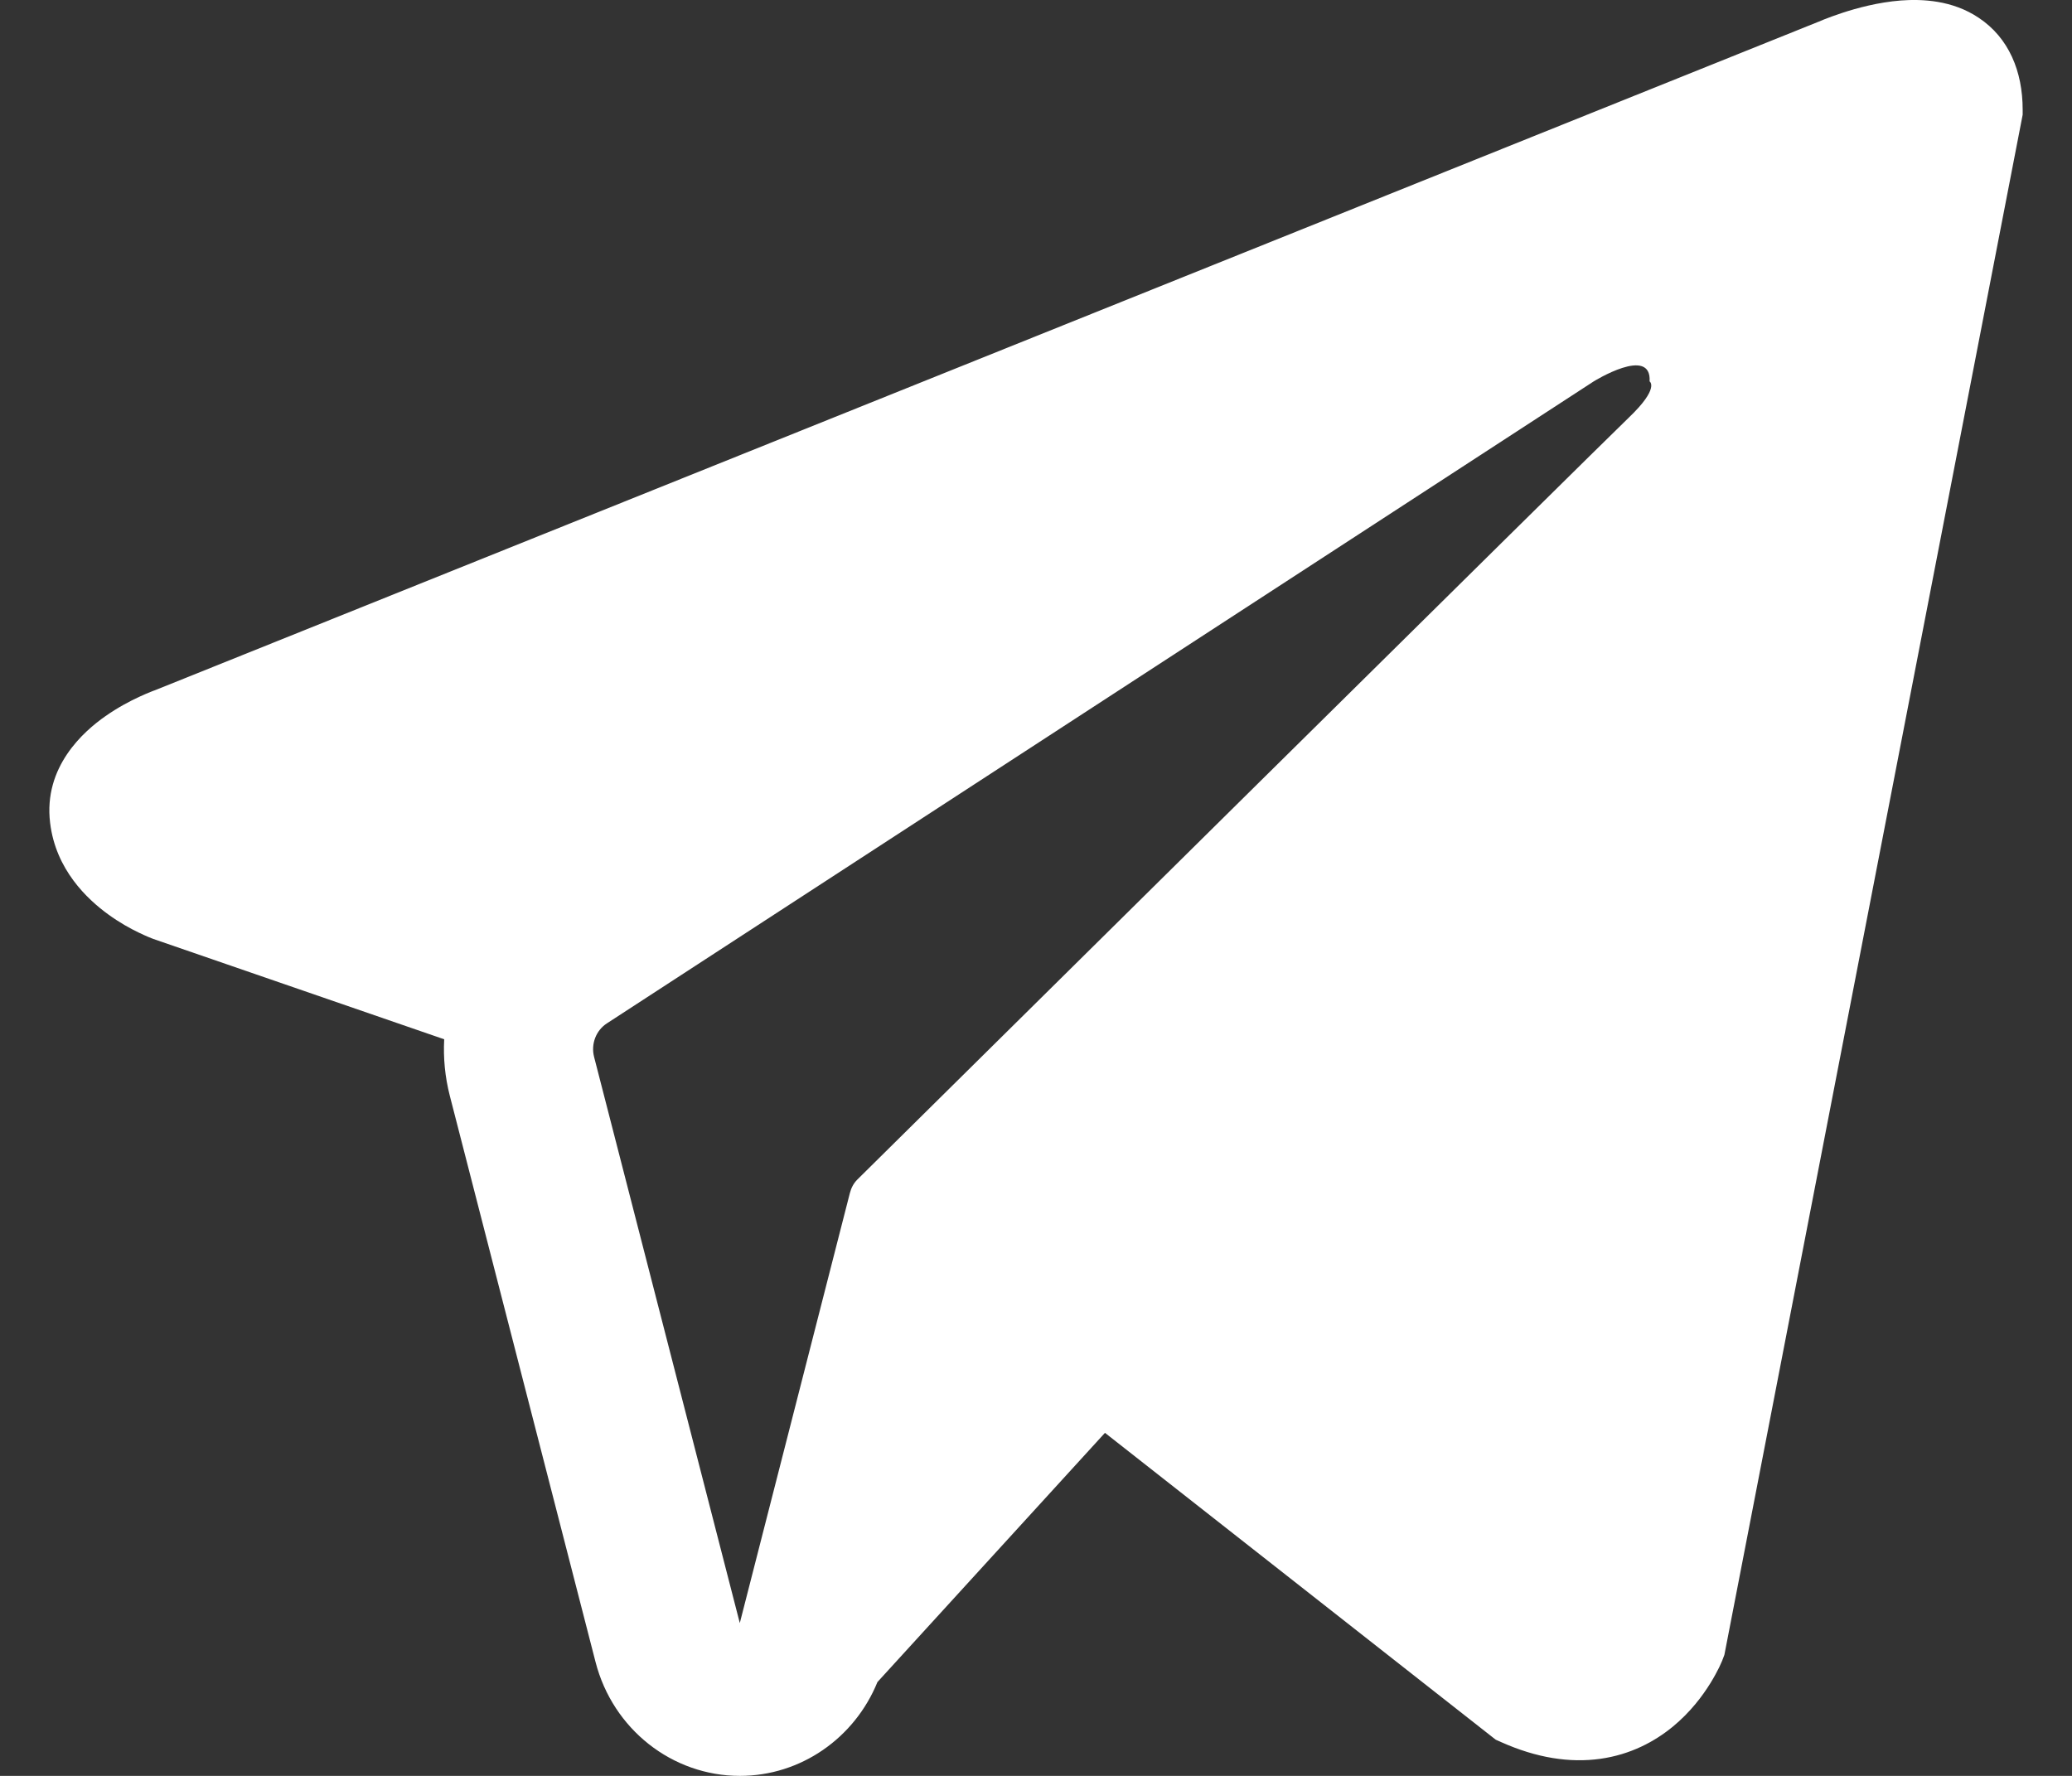 <svg width="21" height="18" viewBox="0 0 21 18" fill="none" xmlns="http://www.w3.org/2000/svg">
<rect x="0" y="0" width="21" height="18" fill="#333333" stroke="none"/>
<path fill-rule="evenodd" clip-rule="evenodd" d="M17.459 16.82L17.46 16.818L17.477 16.773L20.5 1.163V1.112C20.5 0.723 20.36 0.383 20.054 0.18C19.787 0.001 19.48 -0.011 19.265 0.005C19.037 0.023 18.822 0.081 18.673 0.13C18.597 0.155 18.533 0.179 18.487 0.197C18.464 0.206 18.445 0.214 18.432 0.22L18.419 0.225L1.566 6.998L1.562 6.999C1.553 7.003 1.541 7.007 1.526 7.013C1.497 7.025 1.458 7.041 1.411 7.063C1.32 7.105 1.195 7.17 1.067 7.26C0.851 7.411 0.438 7.771 0.508 8.341C0.565 8.814 0.883 9.113 1.098 9.269C1.212 9.352 1.322 9.412 1.403 9.451C1.444 9.471 1.478 9.486 1.504 9.497C1.517 9.503 1.528 9.507 1.536 9.51L1.547 9.514L1.554 9.517L4.502 10.534C4.492 10.723 4.51 10.916 4.559 11.107L6.036 16.846C6.211 17.526 6.812 18 7.499 18C8.115 18 8.661 17.618 8.893 17.049L11.199 14.523L15.159 17.633L15.215 17.658C15.575 17.819 15.911 17.87 16.219 17.827C16.526 17.784 16.77 17.652 16.953 17.502C17.133 17.354 17.256 17.188 17.334 17.062C17.374 16.998 17.403 16.942 17.424 16.9C17.434 16.879 17.442 16.861 17.448 16.847L17.456 16.829L17.458 16.822L17.459 16.82ZM6.021 10.712C5.988 10.582 6.04 10.444 6.152 10.372L16.152 3.866C16.152 3.866 16.74 3.5 16.719 3.866C16.719 3.866 16.824 3.931 16.509 4.232C16.21 4.518 9.381 11.272 8.69 11.955C8.651 11.994 8.627 12.04 8.613 12.095L7.498 16.451L6.021 10.712Z" fill="white"/>
</svg>
